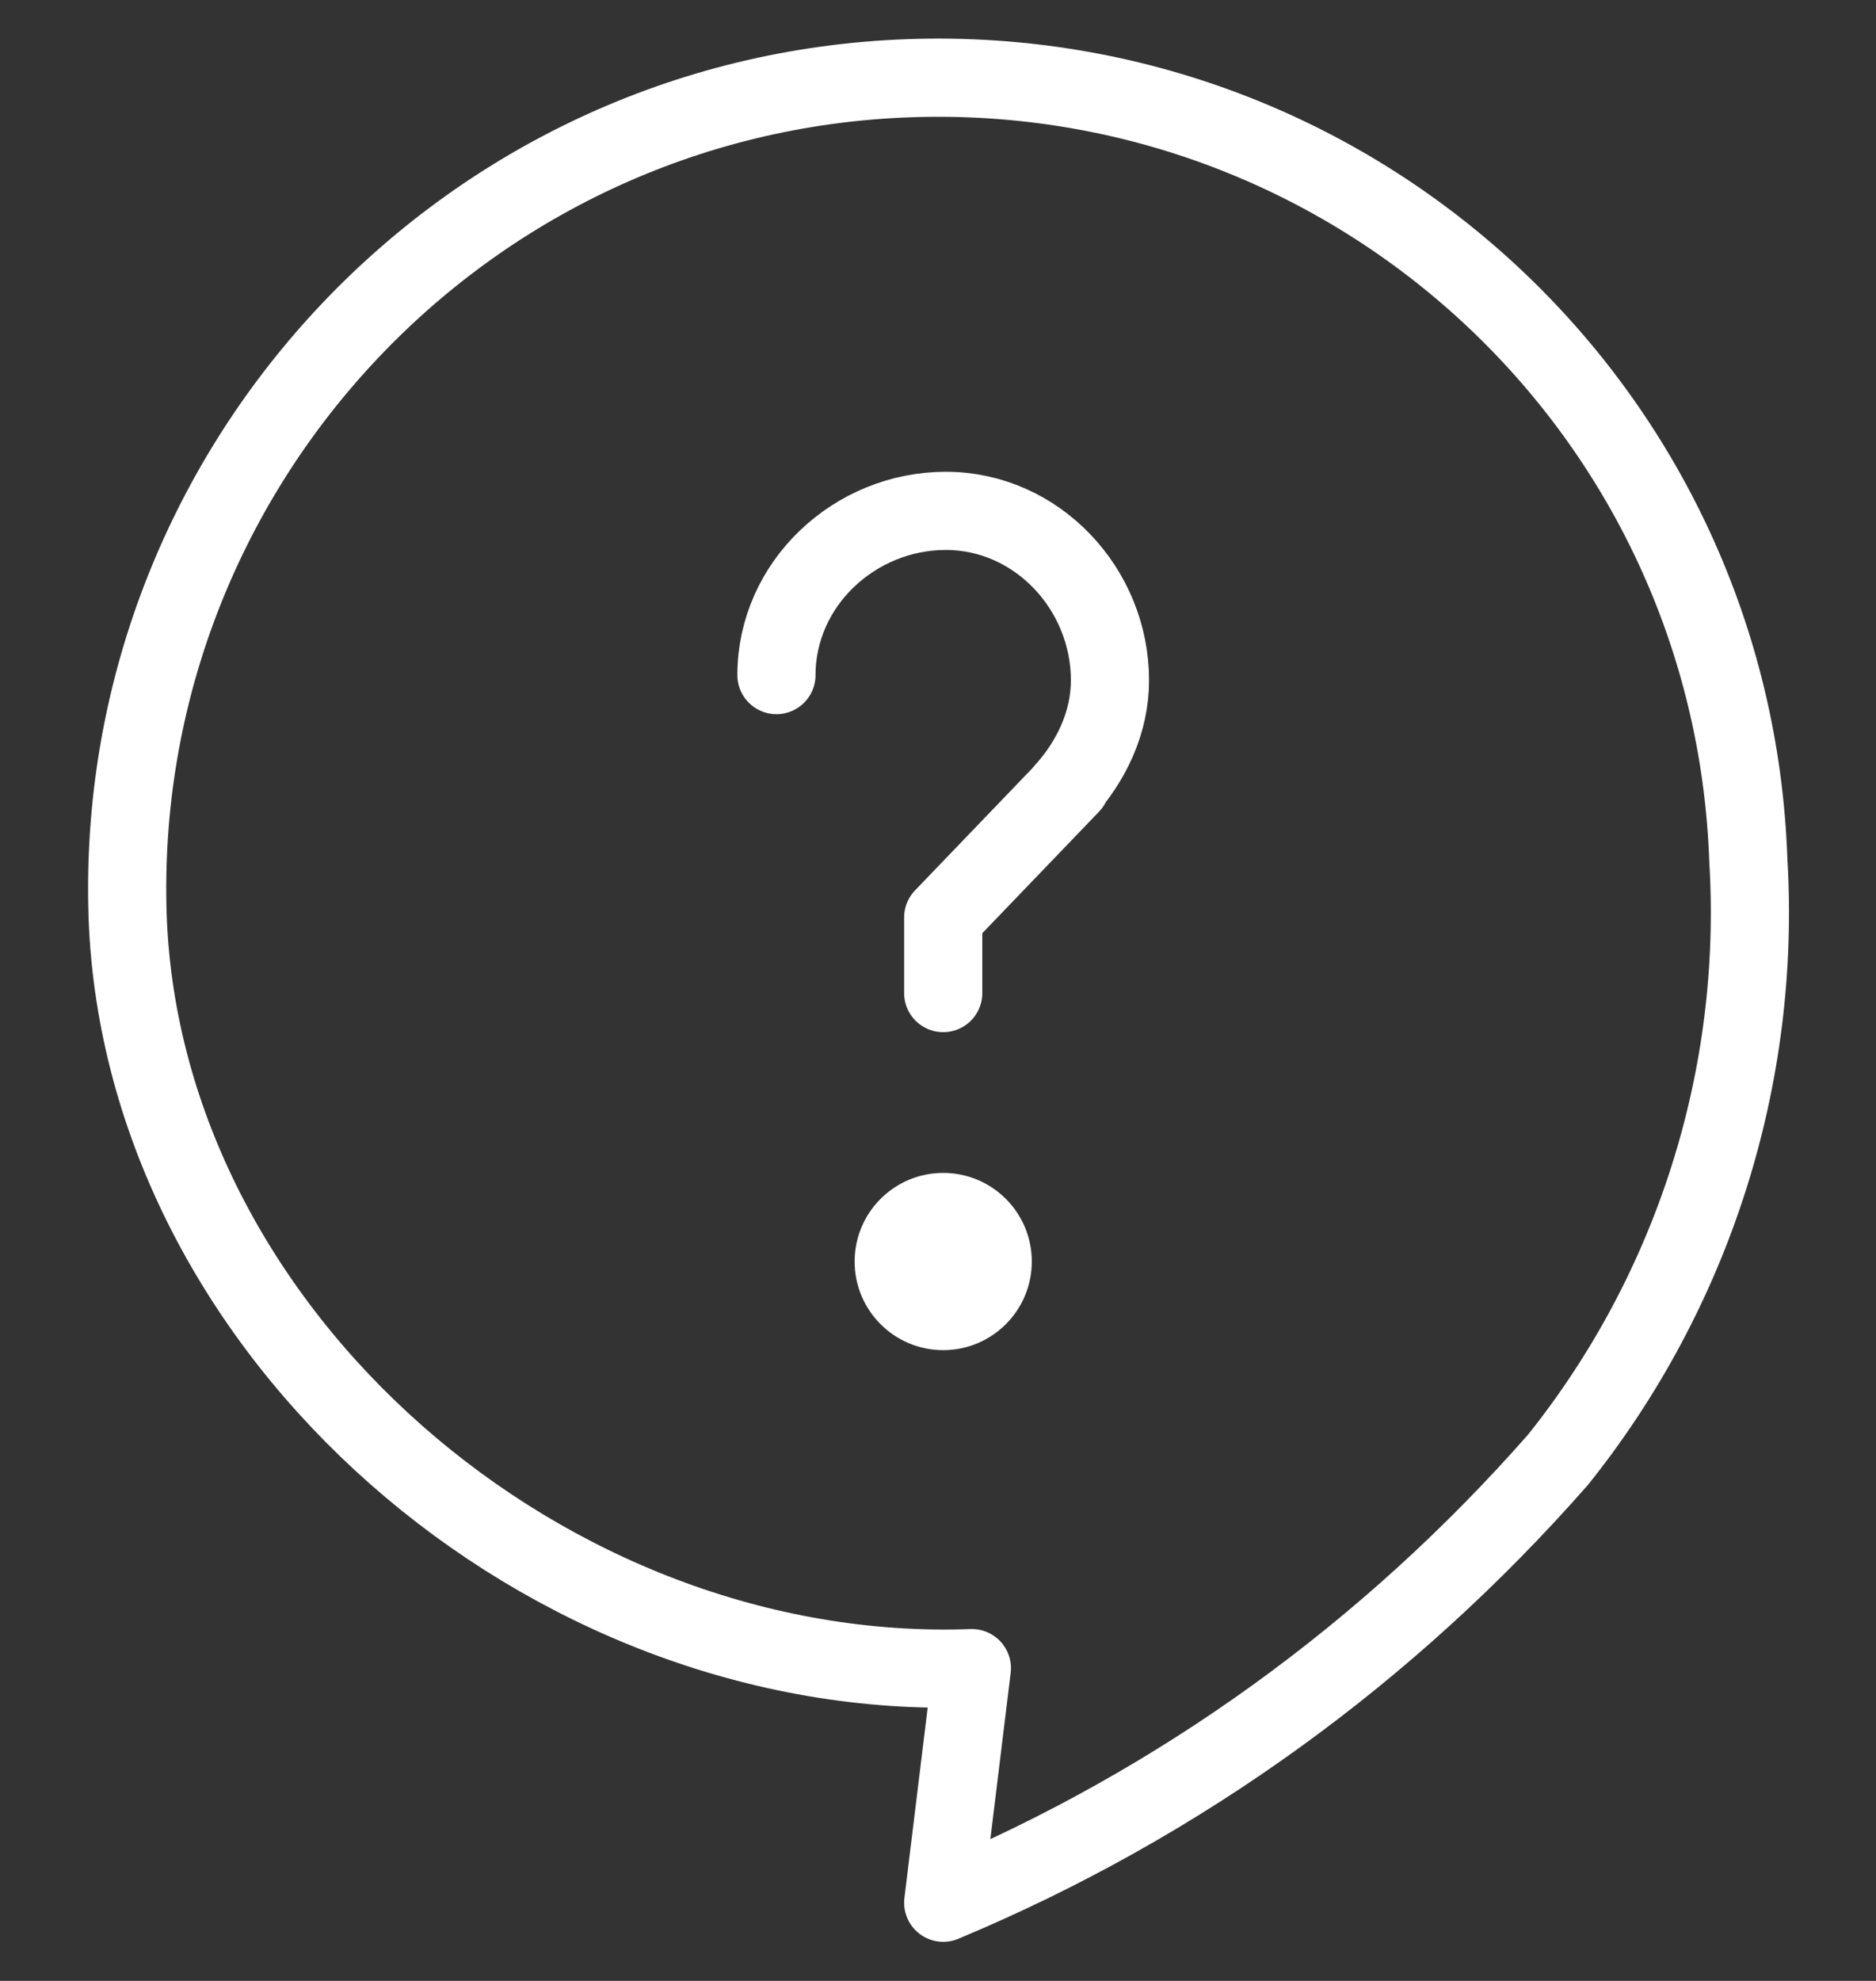 <?xml version="1.0" encoding="UTF-8"?>
<svg id="_レイヤー_1" data-name="レイヤー_1" xmlns="http://www.w3.org/2000/svg" version="1.1" viewBox="0 0 72 76">
  <rect x="0" y="0" width="72" height="76" fill="#333333" stroke="none"/>
  <!-- Generator: Adobe Illustrator 29.6.1, SVG Export Plug-In . SVG Version: 2.1.1 Build 9)  -->
  <defs>
    <style>
      .st0 {
        fill: #fff;
      }

      .st1 {
        fill: none;
        stroke: #fff;
        stroke-linecap: round;
        stroke-linejoin: round;
        stroke-width: 3px;
      }
    </style>
  </defs>
  <path class="st1" d="M37.3,64l-1.1,9c9.1-3.8,17.1-9.6,23.6-17,5.2-6.5,7.8-14.7,7.3-23-.6-17.2-15-30.6-32.2-30C17.7,3.6,4.3,18.1,4.9,35.2c.6,16,16.1,29.4,32.4,28.8Z"/>
  <path class="st1" d="M29.8,25.9c0-3.5,3-6.3,6.5-6.3,3.5,0,6.3,3,6.3,6.5,0,1.6-.7,3.1-1.8,4.3l.3-.3-4.9,5.1v2.9"/>
  <circle class="st0" cx="36.2" cy="48.4" r="3.4"/>
</svg>